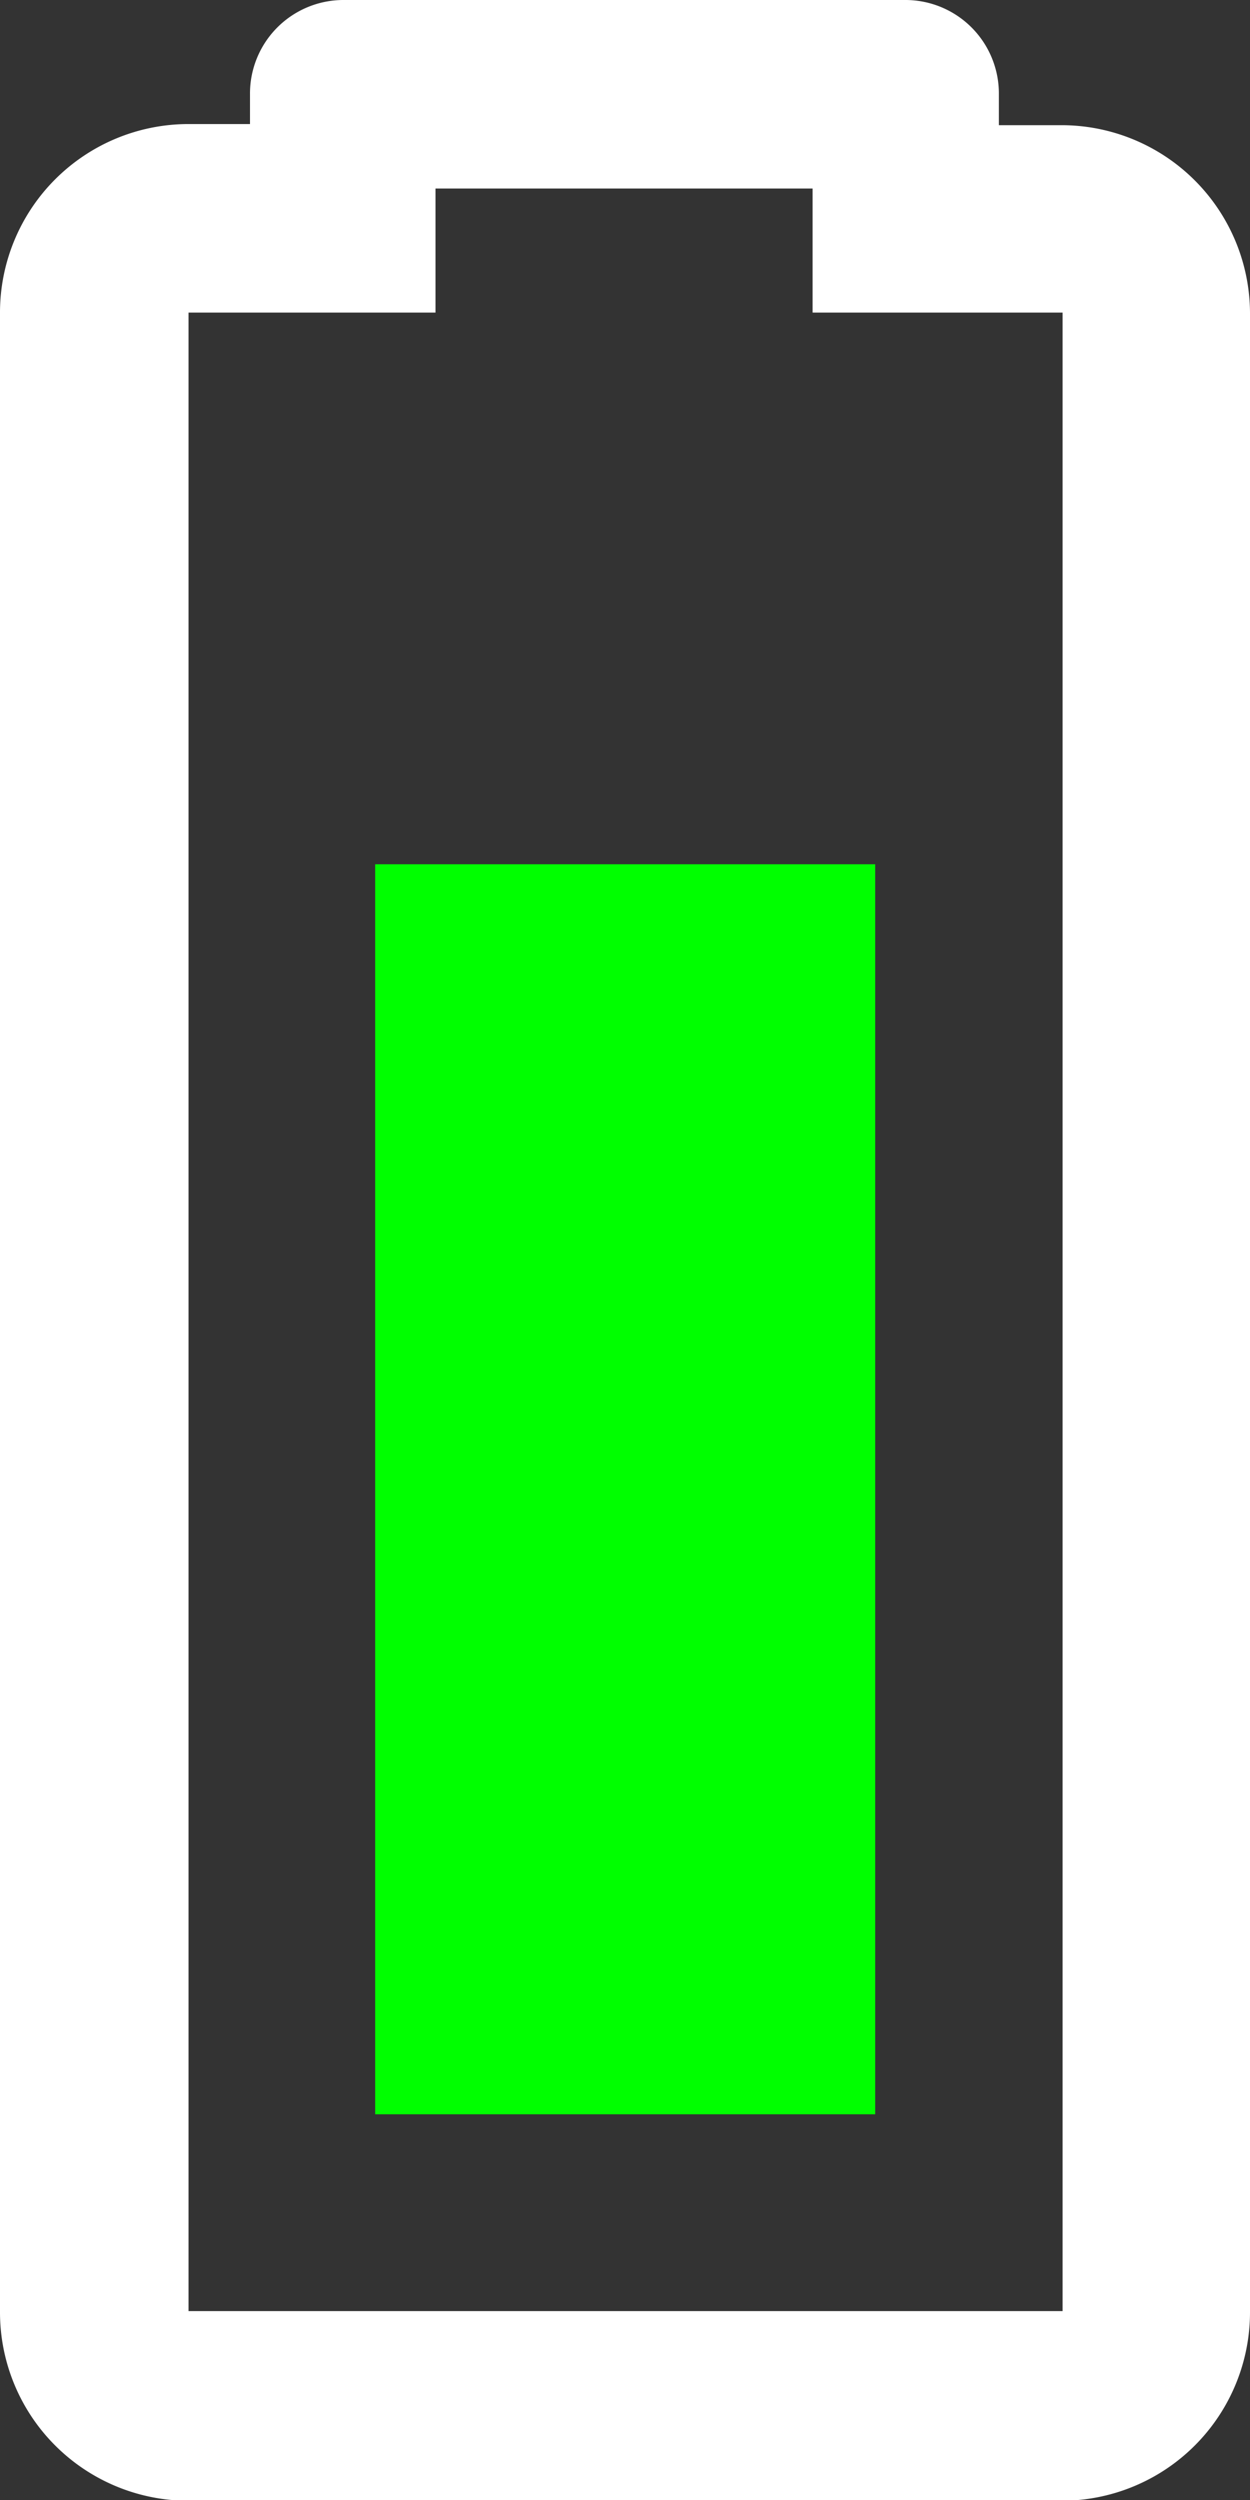 <svg xmlns="http://www.w3.org/2000/svg" xmlns:xlink="http://www.w3.org/1999/xlink" viewBox="0 0 33.15 66.3"><rect x="0" y="0" width="33.15" height="66.3" fill="#333333" stroke="none"/><defs><style>.cls-1{fill:#fff;}.cls-2{fill:lime;}</style><symbol id="life-gone" data-name="life-gone" viewBox="0 0 33.15 66.3"><path class="cls-1" d="M5,8.29v53H28.18v-53H21.55V5h-10V8.29H5m-5,0a5,5,0,0,1,5-5H6.63V2.49A2.48,2.48,0,0,1,9.12,0H24a2.48,2.48,0,0,1,2.49,2.49v.83h1.66a5,5,0,0,1,5,5v53a5,5,0,0,1-5,5H5a5,5,0,0,1-5-5Z"/></symbol><symbol id="life-object" data-name="life-object" viewBox="0 0 13.26 33.15"><rect class="cls-2" width="13.26" height="33.15"/></symbol></defs><g id="UI-layer"><use width="33.15" height="66.3" xlink:href="#life-gone"/><use width="13.26" height="33.15" transform="translate(9.95 22.92)" xlink:href="#life-object"/></g></svg>